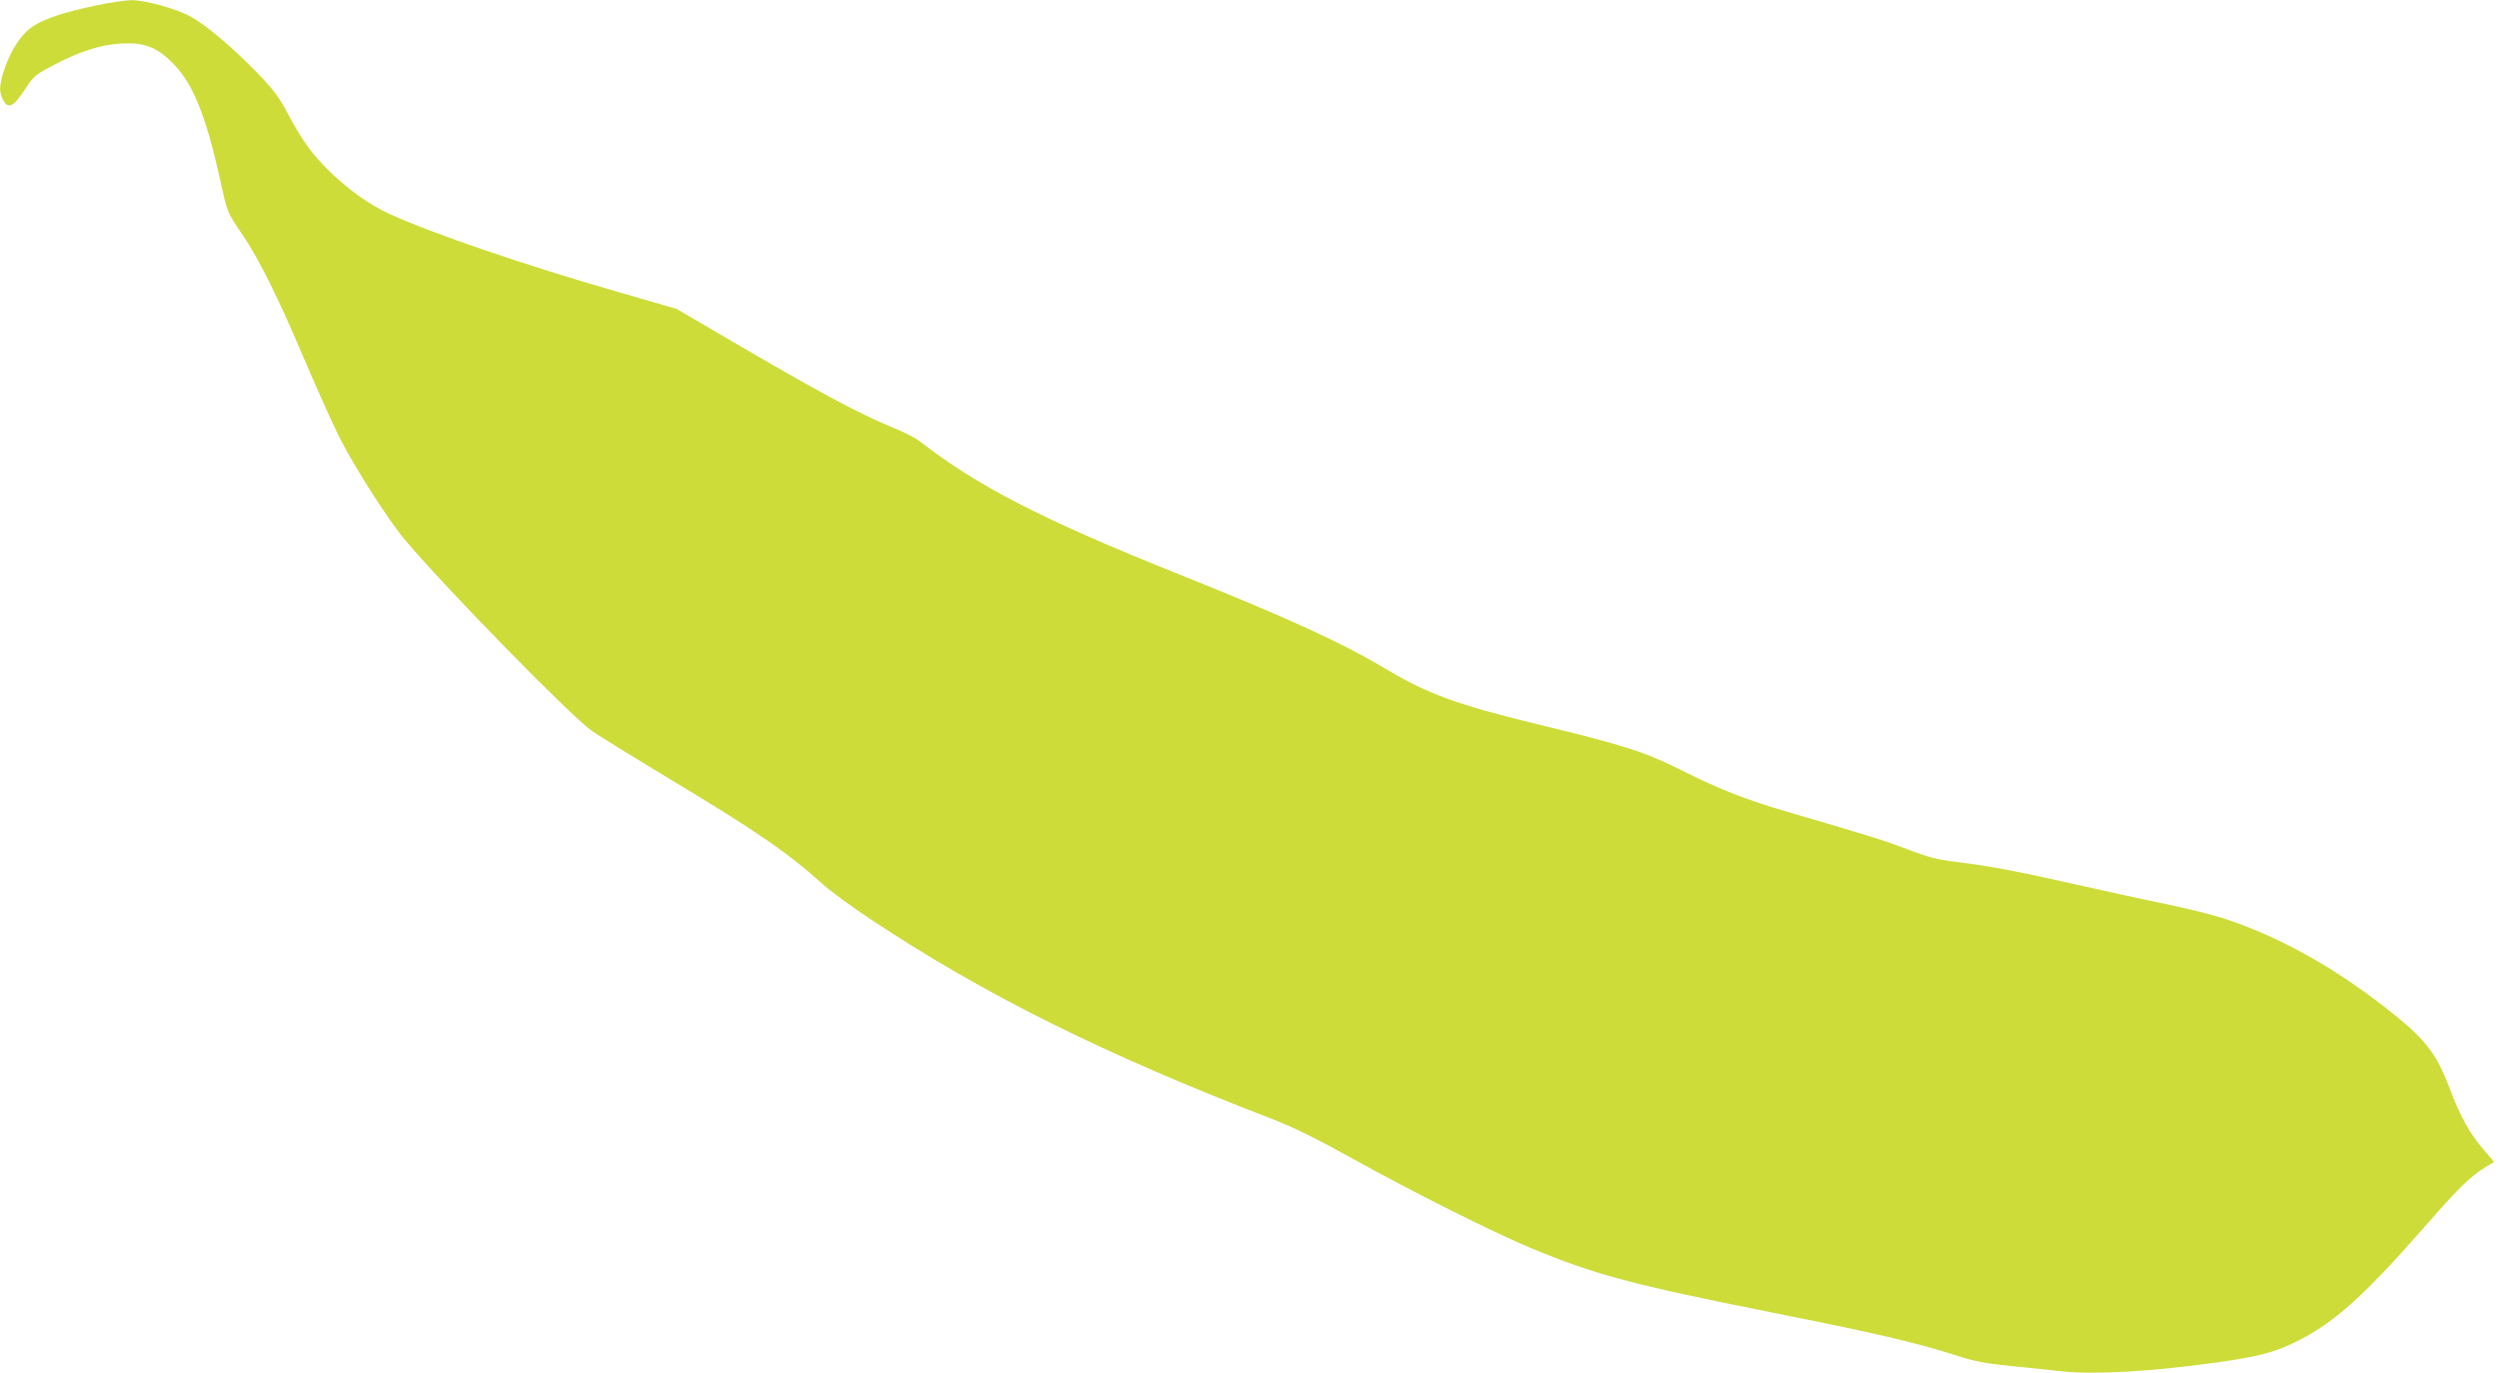 <?xml version="1.0" standalone="no"?>
<!DOCTYPE svg PUBLIC "-//W3C//DTD SVG 20010904//EN"
 "http://www.w3.org/TR/2001/REC-SVG-20010904/DTD/svg10.dtd">
<svg version="1.0" xmlns="http://www.w3.org/2000/svg"
 width="1280pt" height="703pt" viewBox="0 0 1280 703"
 preserveAspectRatio="xMidYMid meet">
<g transform="translate(0,703) scale(0.1,-0.1)"
fill="#cddc39" stroke="none">
<path d="M501 7004 c-194 -40 -304 -80 -360 -130 -51 -46 -98 -129 -126 -221
-19 -65 -19 -96 0 -133 27 -52 54 -38 118 60 39 60 49 68 142 117 136 71 240
104 345 110 118 7 183 -18 265 -101 102 -102 168 -265 240 -586 40 -183 36
-174 120 -297 82 -121 181 -321 309 -623 60 -140 139 -318 177 -395 71 -147
256 -437 343 -540 216 -255 850 -903 956 -977 36 -25 209 -132 385 -238 457
-275 615 -383 795 -545 41 -37 151 -118 245 -180 582 -387 1204 -696 2058
-1024 110 -43 225 -99 417 -206 322 -178 726 -380 915 -458 327 -135 512 -184
1227 -327 523 -104 733 -153 938 -218 101 -33 155 -43 285 -56 88 -9 210 -21
270 -28 166 -16 435 -1 760 43 231 31 317 53 430 109 192 94 346 232 652 581
181 207 238 263 315 311 l48 29 -60 70 c-65 76 -113 162 -166 302 -74 193
-126 258 -336 422 -269 209 -541 359 -814 450 -60 20 -194 53 -299 75 -104 21
-309 66 -455 99 -316 71 -442 95 -615 117 -109 13 -150 24 -255 64 -116 45
-200 71 -624 195 -197 57 -350 117 -526 206 -199 100 -299 132 -765 245 -387
94 -544 151 -751 274 -232 139 -509 266 -1069 490 -697 279 -1031 451 -1325
680 -19 15 -74 44 -123 64 -197 81 -388 184 -907 488 l-215 126 -297 86 c-483
139 -954 300 -1175 401 -102 47 -214 127 -308 220 -91 90 -138 155 -215 300
-43 81 -73 120 -154 203 -128 131 -256 240 -338 286 -76 42 -238 87 -311 85
-28 -1 -103 -12 -166 -25z"/>
</g>
</svg>
